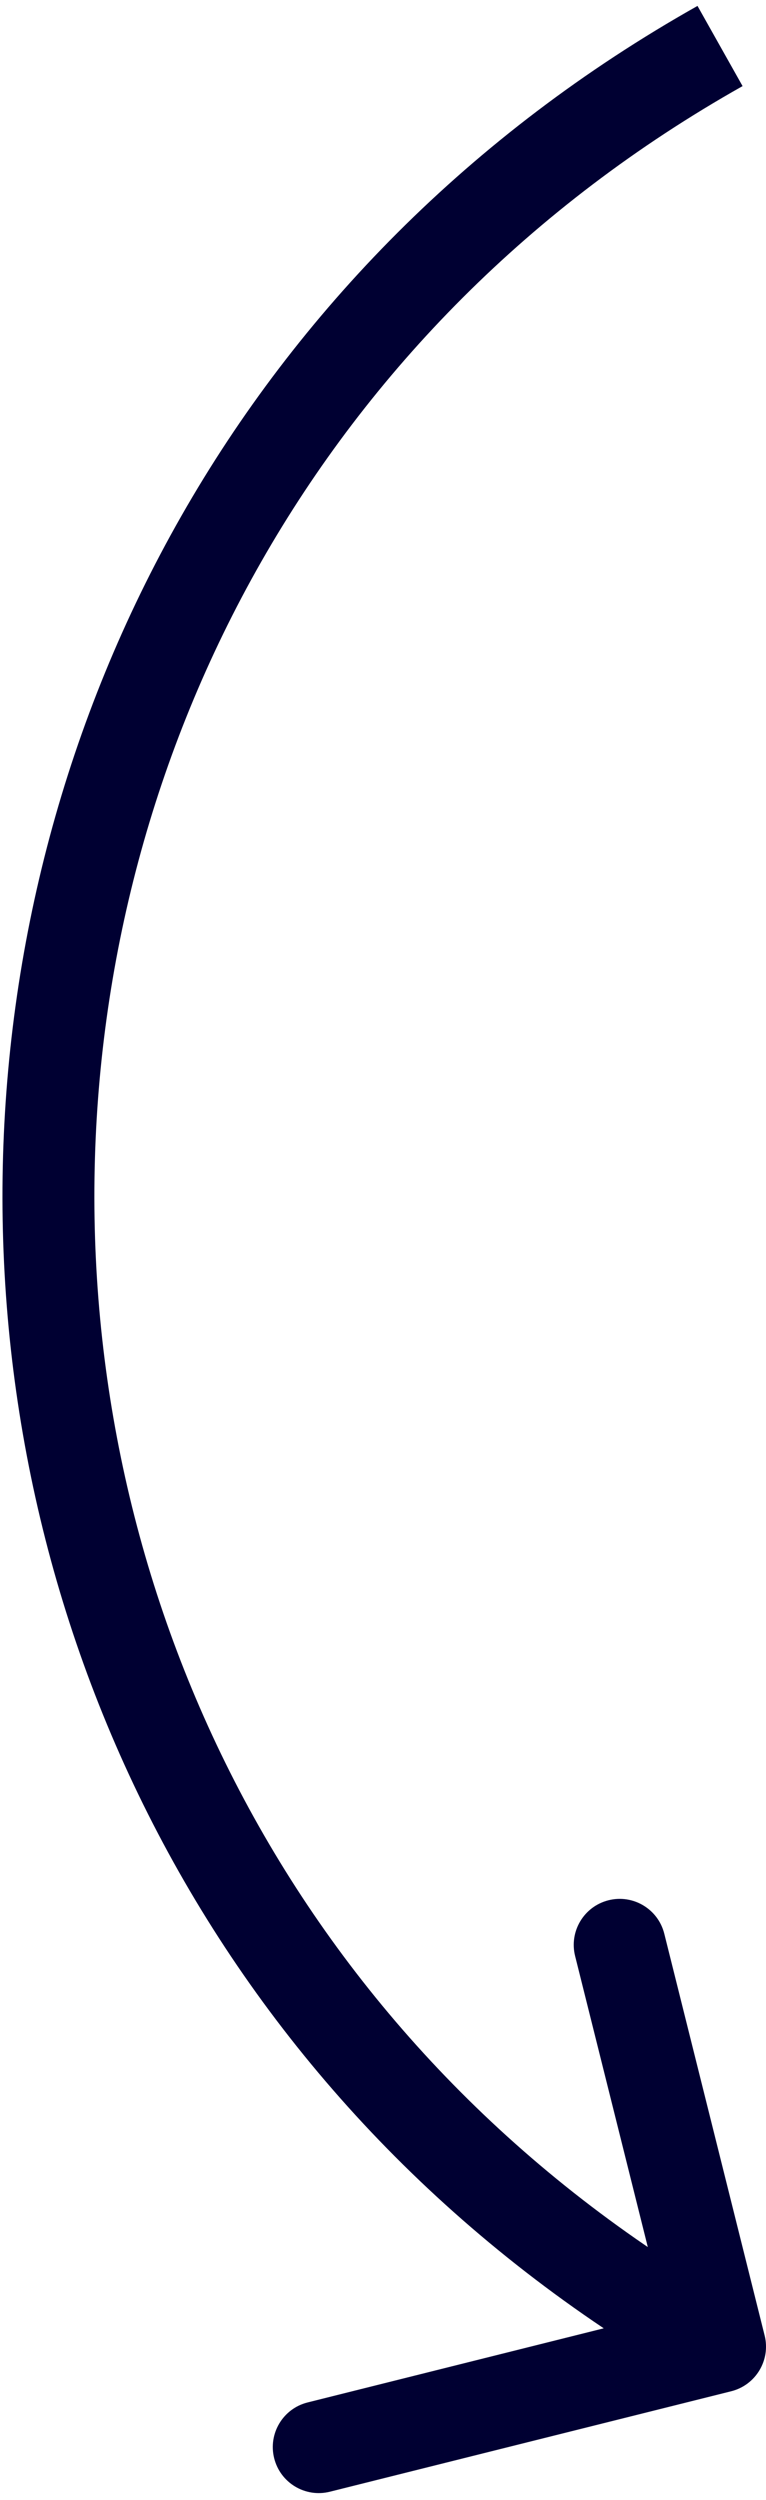 <?xml version="1.0" encoding="UTF-8"?> <svg xmlns="http://www.w3.org/2000/svg" width="50" height="163" viewBox="0 0 50 163" fill="none"> <path d="M44.937 151.762L43.394 154.335L43.394 154.335L44.937 151.762ZM49.91 152.272C50.312 153.88 49.335 155.508 47.728 155.91L21.534 162.46C19.927 162.862 18.298 161.885 17.896 160.277C17.494 158.67 18.471 157.041 20.079 156.639L43.362 150.817L37.54 127.534C37.138 125.927 38.115 124.298 39.723 123.896C41.33 123.494 42.959 124.471 43.361 126.079L49.91 152.272ZM46.48 149.19L48.543 150.427L45.457 155.573L43.394 154.335L46.48 149.19ZM48.471 5.614C-7.049 36.863 -8.152 116.413 46.48 149.19L43.394 154.335C-15.186 119.19 -14.003 33.892 45.529 0.386L48.471 5.614Z" fill="#000032"></path> </svg> 